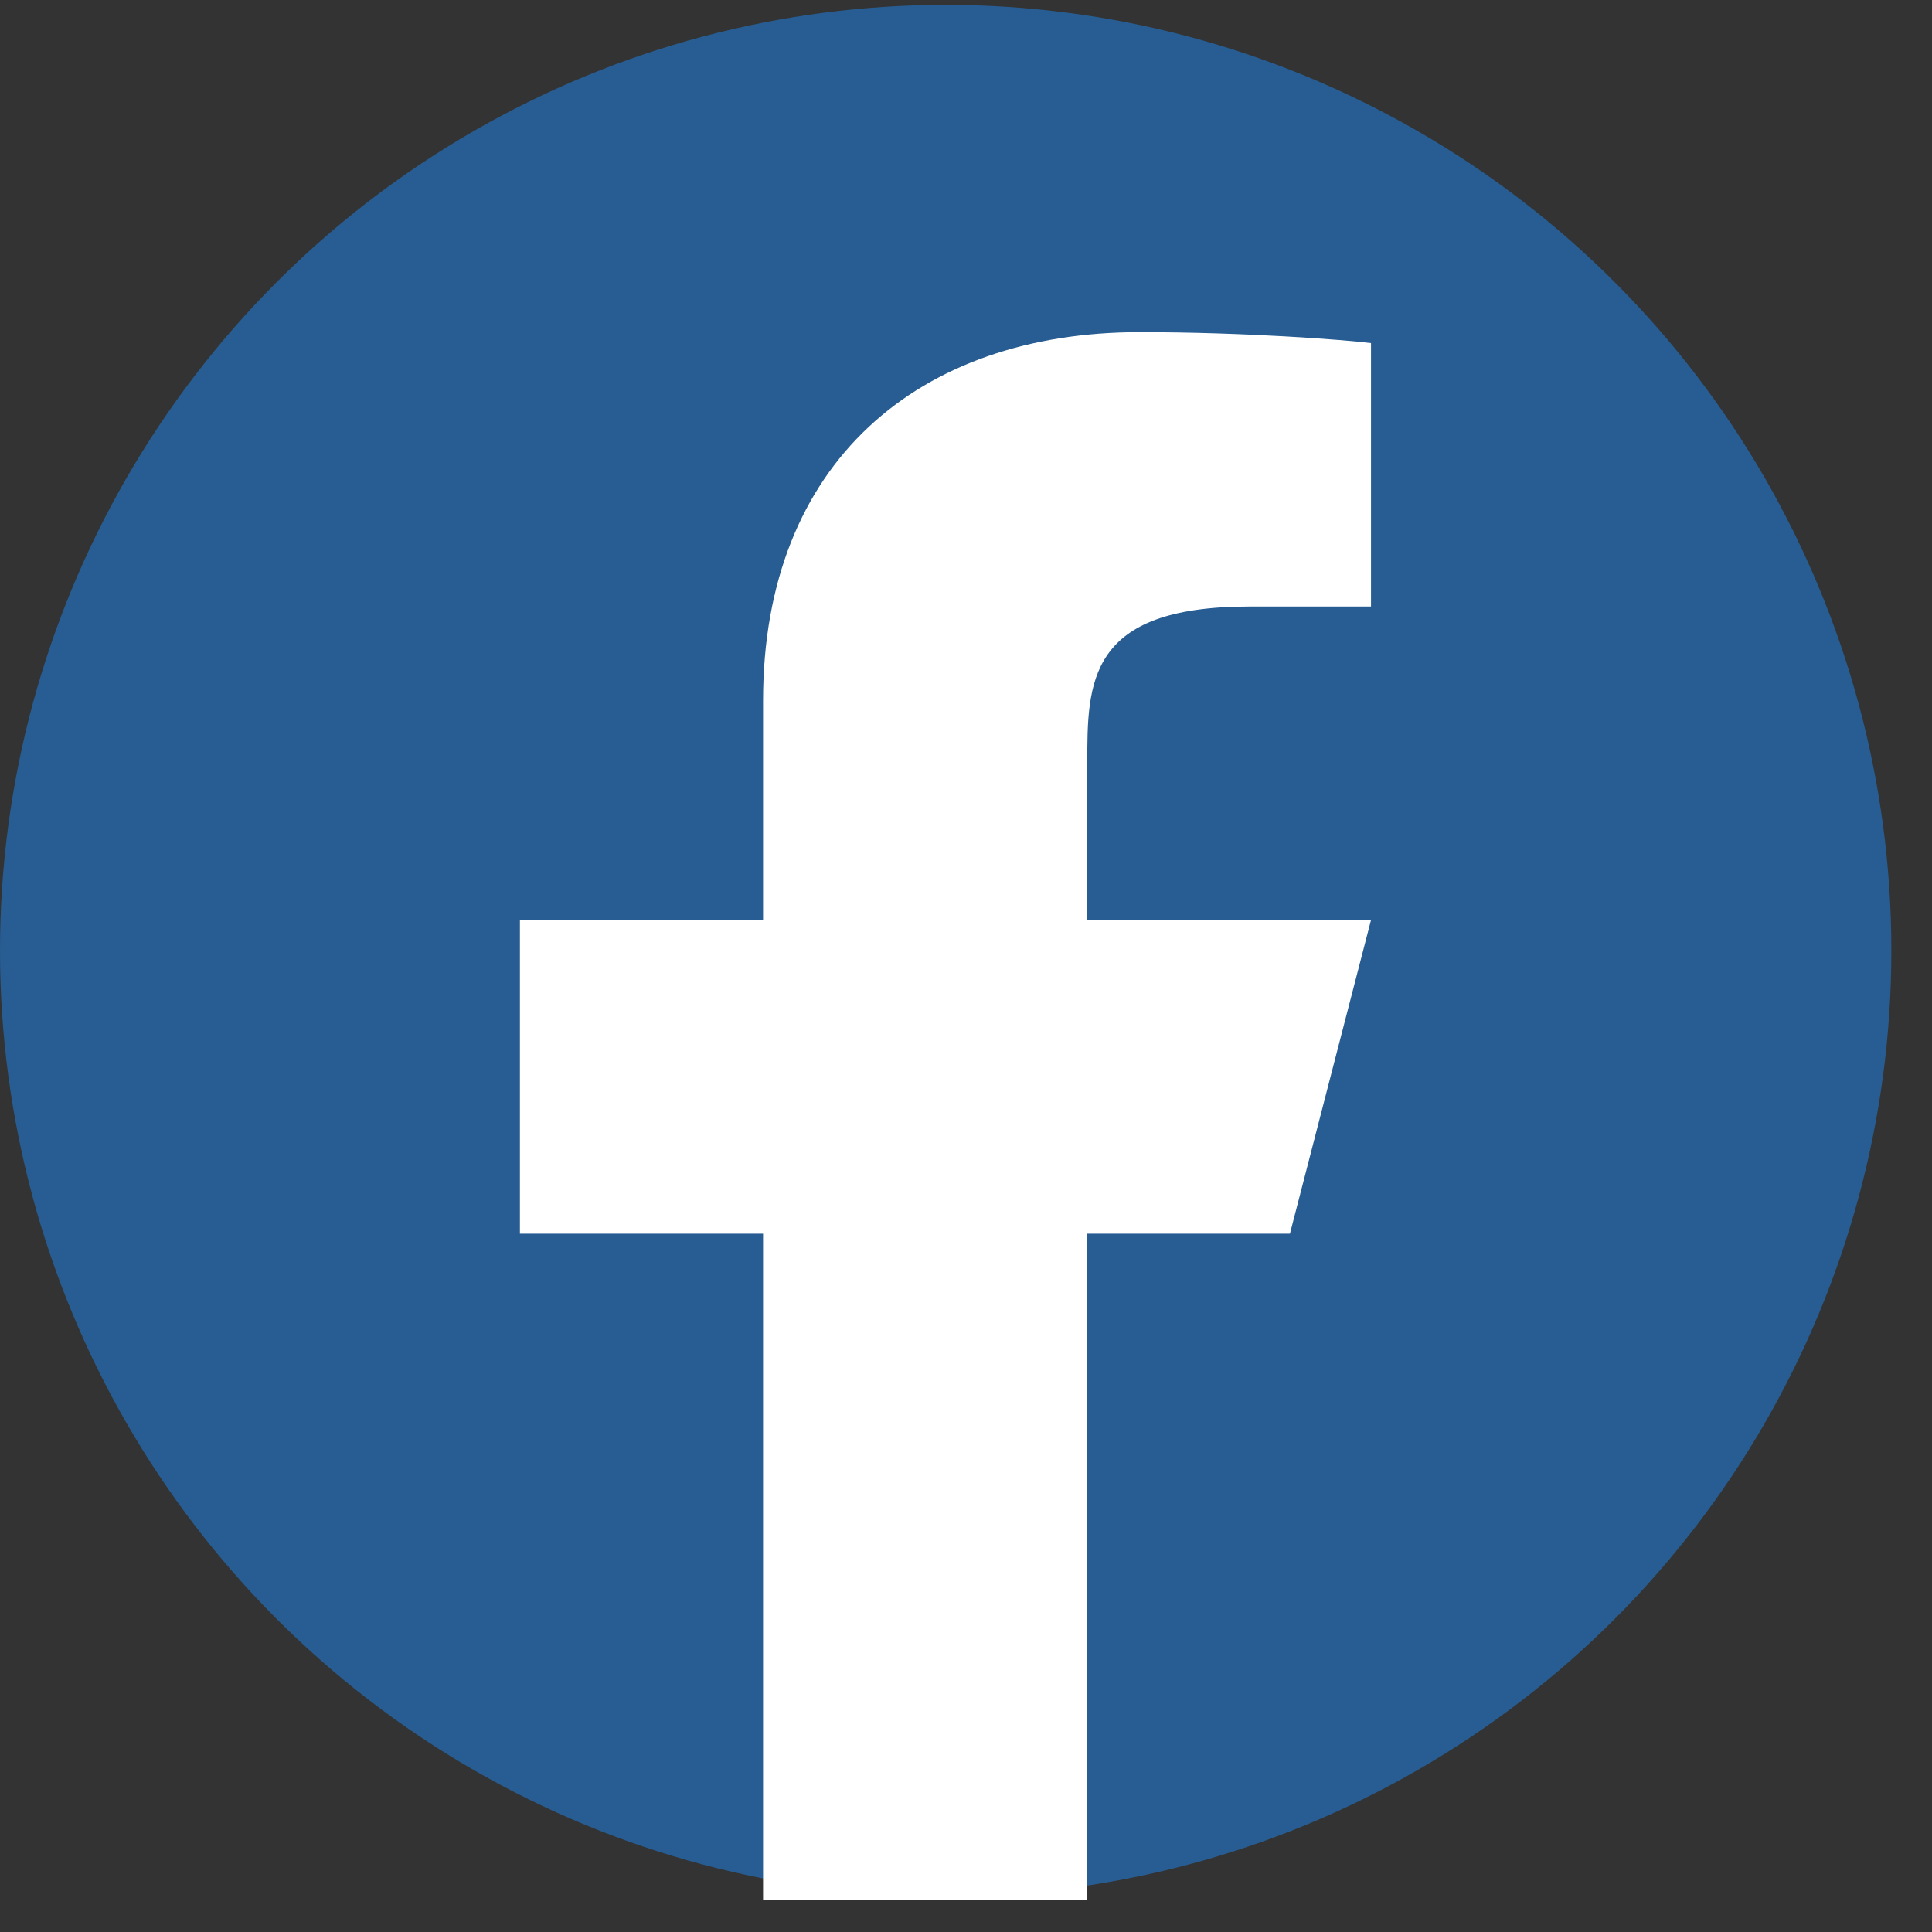 <svg width="27" height="27" viewBox="0 0 27 27" fill="none" xmlns="http://www.w3.org/2000/svg">
<rect x="0" y="0" width="27" height="27" fill="#333333" stroke="none"/>
<circle cx="13.216" cy="13.284" r="13.216" fill="#275D92"/>
<path d="M15.195 17.241H18.027L19.16 12.858H15.195V10.668C15.195 9.539 15.195 8.476 17.461 8.476H19.16V4.795C18.791 4.748 17.396 4.642 15.924 4.642C12.848 4.642 10.664 6.457 10.664 9.791V12.858H7.266V17.241H10.664V26.553H15.195V17.241Z" fill="white"/>
</svg>
